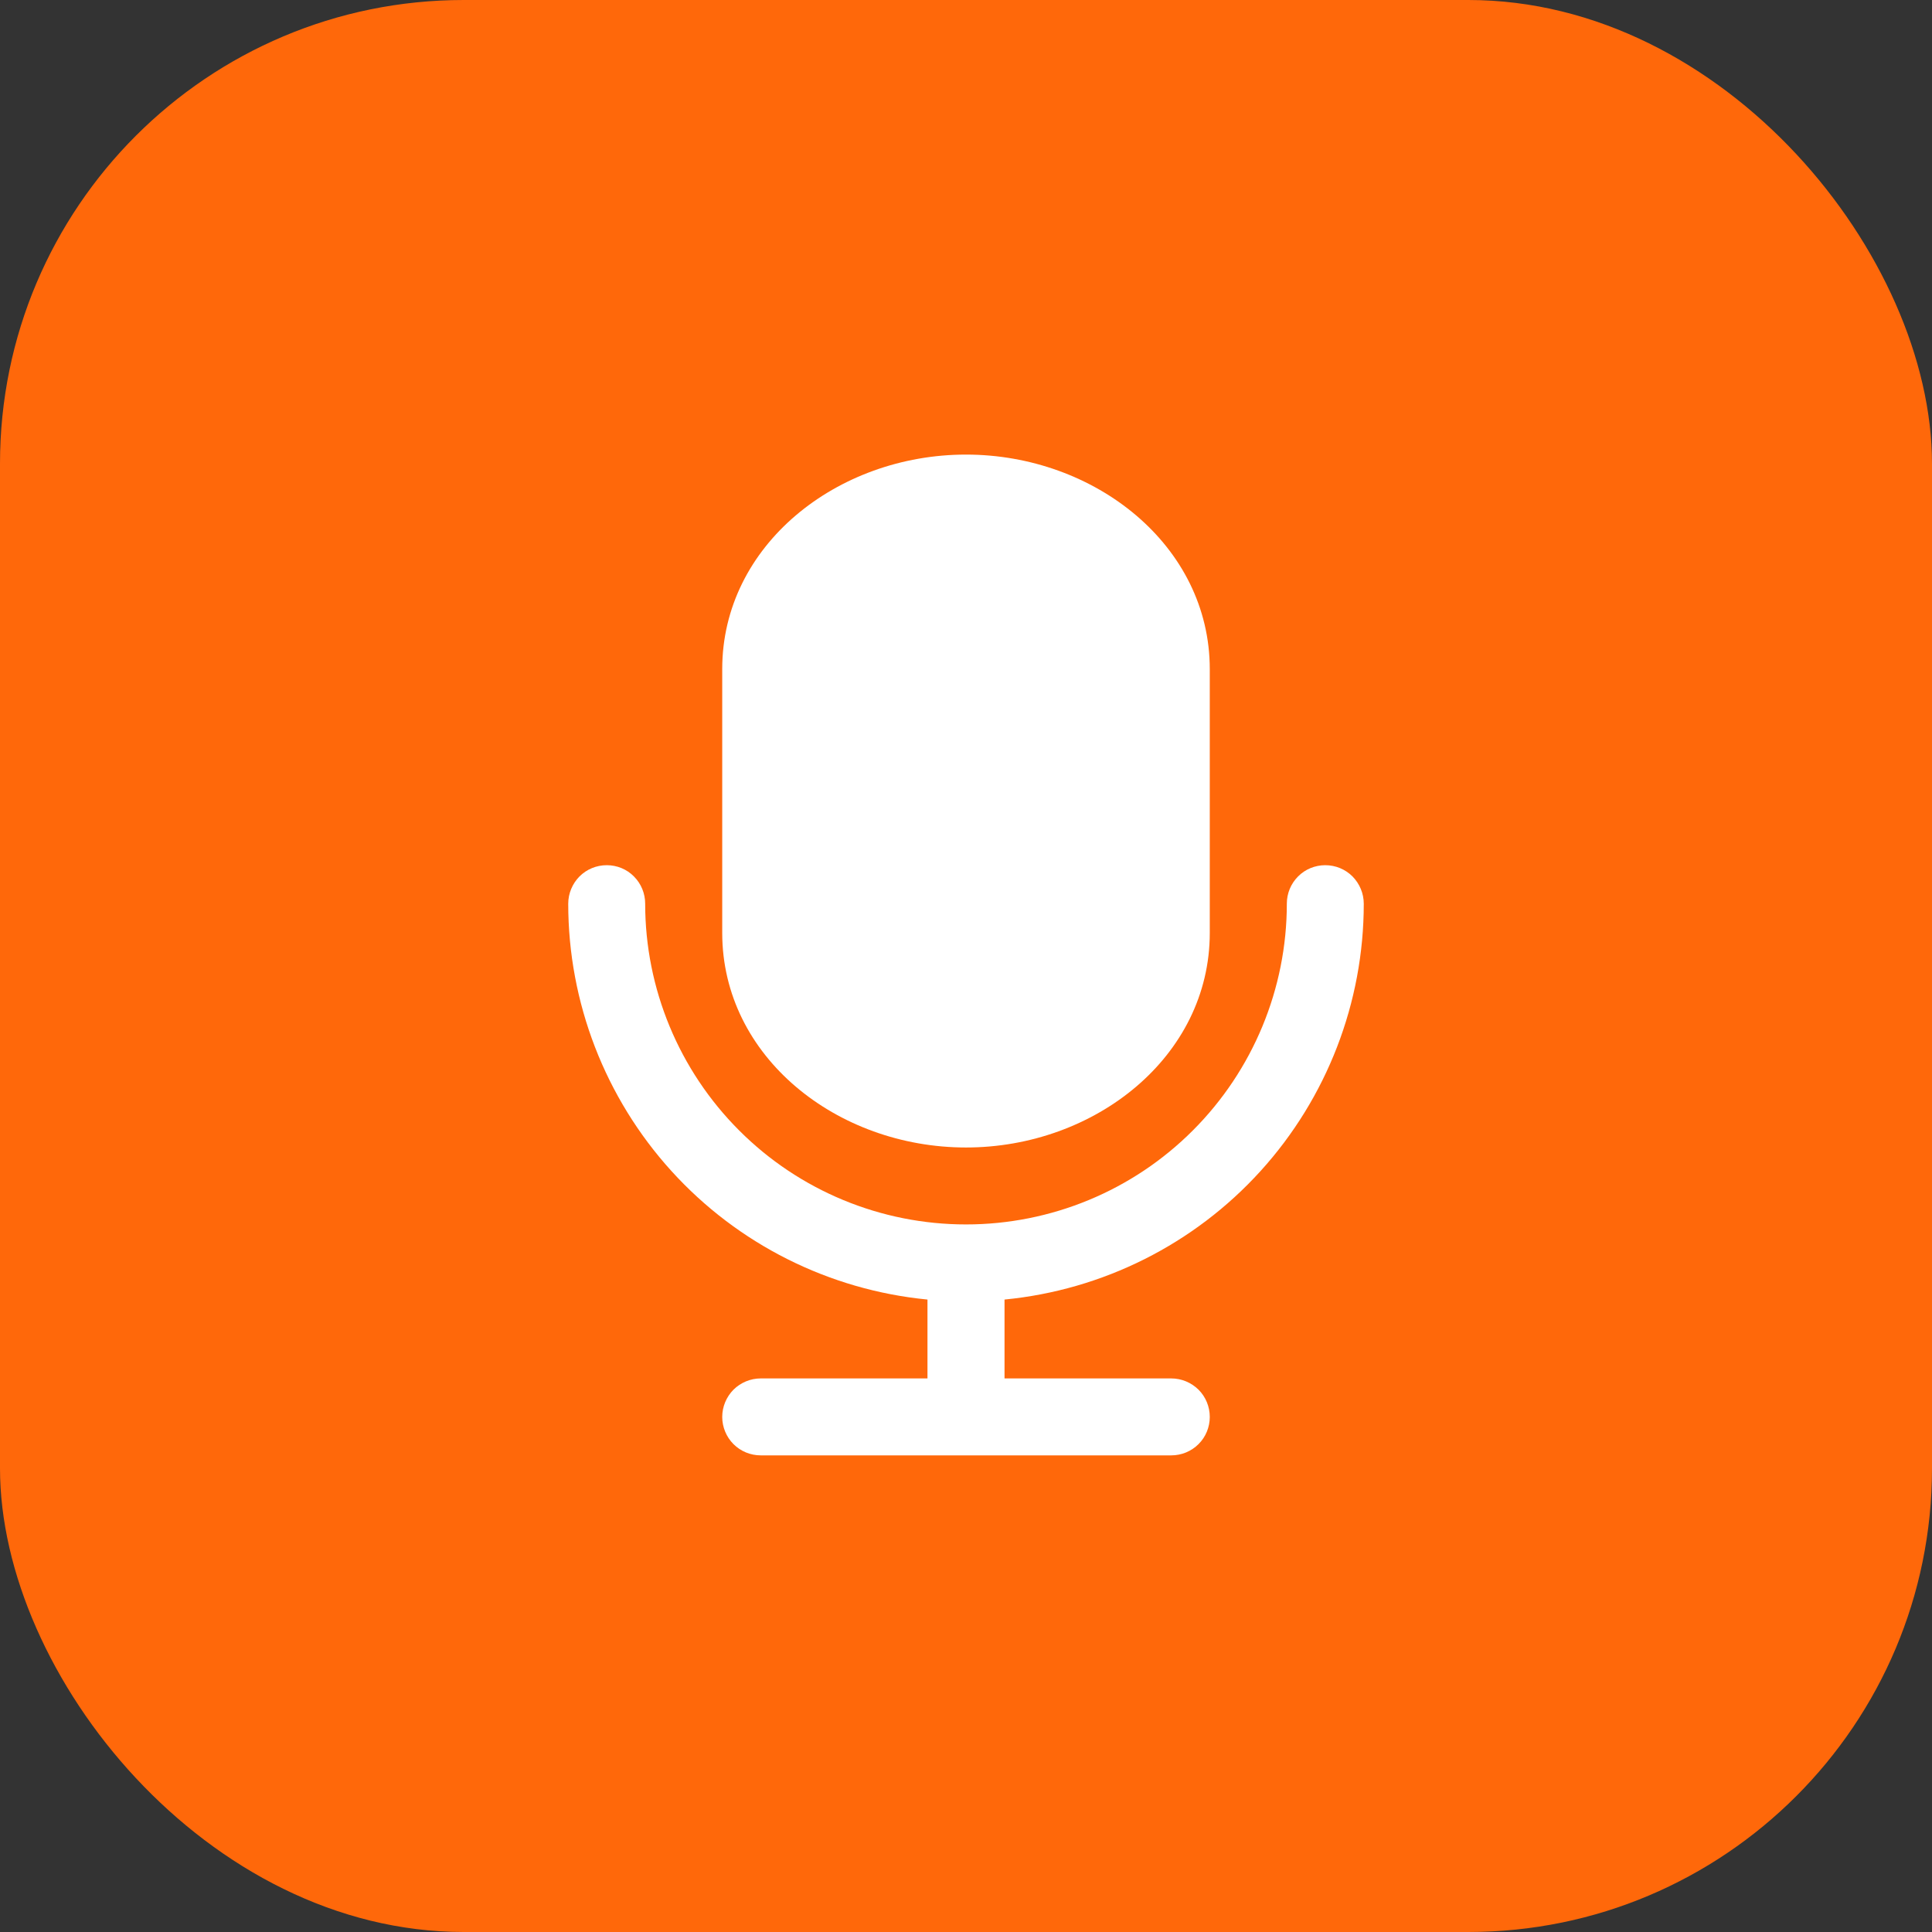 <?xml version="1.0" encoding="UTF-8"?> <svg xmlns="http://www.w3.org/2000/svg" width="17" height="17" viewBox="0 0 17 17" fill="none"><rect x="0" y="0" width="17" height="17" fill="#333333" stroke="none"/><rect width="17" height="17" rx="4.08" fill="#FF680A"></rect><path d="M8.5 4C7.366 4 6.355 4.798 6.355 5.887V8.209C6.355 9.299 7.366 10.097 8.5 10.097C9.633 10.097 10.645 9.299 10.645 8.209V5.888C10.645 4.798 9.633 4 8.5 4Z" fill="white"></path><path d="M5.677 7.952C5.677 7.862 5.642 7.776 5.578 7.712C5.515 7.648 5.429 7.613 5.339 7.613C5.249 7.613 5.163 7.648 5.099 7.712C5.036 7.776 5 7.862 5 7.952C5 8.821 5.324 9.66 5.908 10.304C6.492 10.948 7.296 11.351 8.161 11.435V12.129H6.694C6.604 12.129 6.518 12.165 6.454 12.228C6.391 12.292 6.355 12.378 6.355 12.468C6.355 12.557 6.391 12.644 6.454 12.707C6.518 12.771 6.604 12.806 6.694 12.806H10.306C10.396 12.806 10.482 12.771 10.546 12.707C10.61 12.644 10.645 12.557 10.645 12.468C10.645 12.378 10.61 12.292 10.546 12.228C10.482 12.165 10.396 12.129 10.306 12.129H8.839V11.435C9.704 11.351 10.508 10.948 11.092 10.304C11.676 9.66 12 8.821 12 7.952C12 7.862 11.964 7.776 11.901 7.712C11.837 7.648 11.751 7.613 11.661 7.613C11.572 7.613 11.485 7.648 11.422 7.712C11.358 7.776 11.323 7.862 11.323 7.952C11.323 8.7 11.025 9.418 10.496 9.947C9.967 10.477 9.249 10.774 8.5 10.774C7.751 10.774 7.033 10.477 6.504 9.947C5.975 9.418 5.677 8.7 5.677 7.952Z" fill="white"></path></svg> 